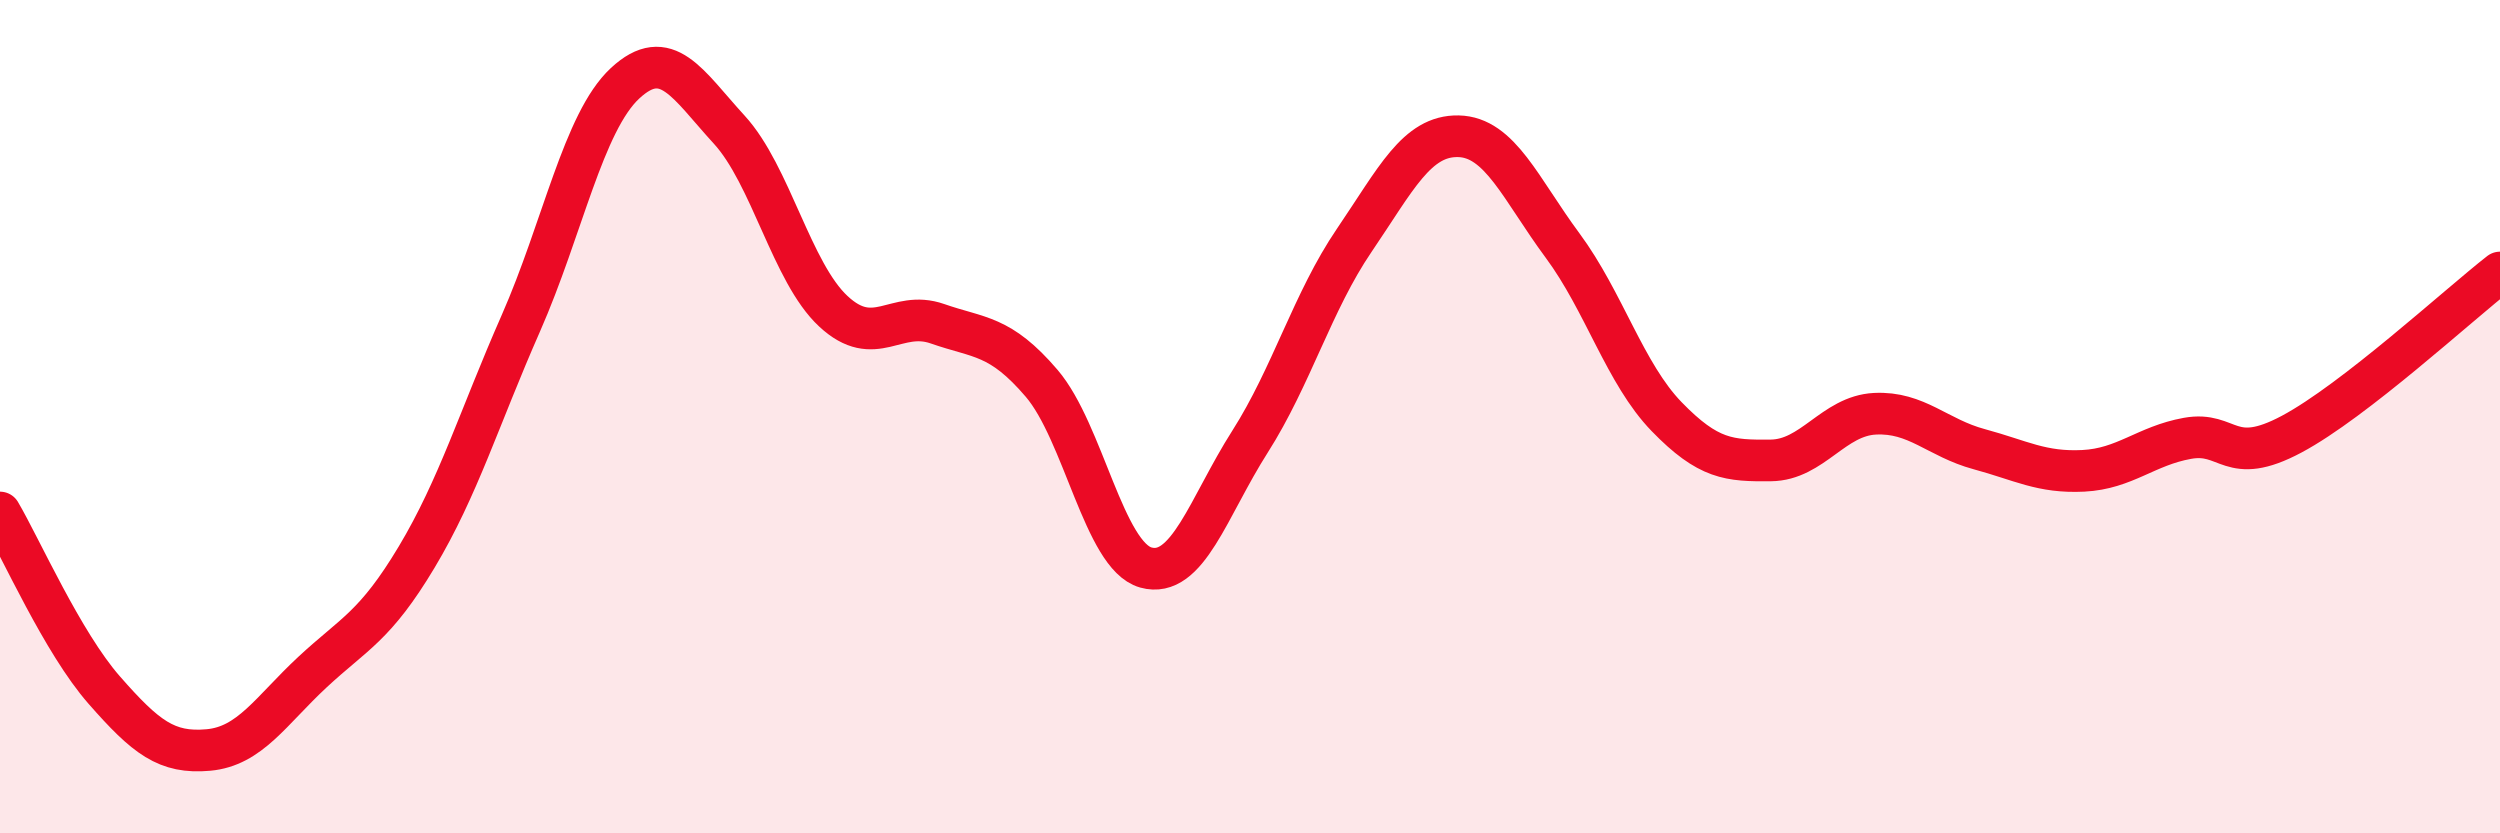 
    <svg width="60" height="20" viewBox="0 0 60 20" xmlns="http://www.w3.org/2000/svg">
      <path
        d="M 0,12.3 C 0.5,13.15 1.5,15.42 2.5,16.56 C 3.5,17.7 4,18.09 5,18 C 6,17.91 6.5,17.06 7.5,16.13 C 8.5,15.2 9,15.04 10,13.37 C 11,11.7 11.5,10.03 12.5,7.76 C 13.5,5.49 14,2.93 15,2 C 16,1.07 16.5,2.02 17.5,3.11 C 18.5,4.2 19,6.54 20,7.47 C 21,8.4 21.5,7.42 22.5,7.77 C 23.5,8.12 24,8.03 25,9.2 C 26,10.37 26.5,13.34 27.5,13.62 C 28.5,13.9 29,12.17 30,10.6 C 31,9.03 31.5,7.24 32.5,5.77 C 33.5,4.3 34,3.25 35,3.27 C 36,3.29 36.5,4.54 37.5,5.89 C 38.5,7.24 39,8.97 40,10 C 41,11.03 41.5,11.06 42.5,11.05 C 43.5,11.04 44,9.98 45,9.93 C 46,9.88 46.5,10.51 47.5,10.78 C 48.5,11.05 49,11.35 50,11.3 C 51,11.25 51.5,10.7 52.5,10.52 C 53.5,10.34 53.5,11.22 55,10.42 C 56.5,9.62 59,7.32 60,6.54L60 20L0 20Z"
        fill="#EB0A25"
        opacity="0.1"
        stroke-linecap="round"
        stroke-linejoin="round"
      />
      <path
        d="M 0,12.3 C 0.5,13.15 1.5,15.42 2.5,16.56 C 3.5,17.7 4,18.09 5,18 C 6,17.91 6.5,17.06 7.5,16.13 C 8.5,15.2 9,15.04 10,13.37 C 11,11.7 11.5,10.03 12.5,7.76 C 13.5,5.49 14,2.93 15,2 C 16,1.07 16.5,2.02 17.5,3.11 C 18.5,4.2 19,6.54 20,7.47 C 21,8.4 21.5,7.42 22.5,7.77 C 23.5,8.12 24,8.03 25,9.2 C 26,10.37 26.5,13.34 27.5,13.62 C 28.5,13.9 29,12.17 30,10.6 C 31,9.03 31.5,7.24 32.5,5.77 C 33.5,4.3 34,3.25 35,3.27 C 36,3.29 36.5,4.54 37.5,5.89 C 38.5,7.24 39,8.97 40,10 C 41,11.03 41.5,11.06 42.5,11.05 C 43.5,11.04 44,9.98 45,9.93 C 46,9.88 46.5,10.51 47.5,10.78 C 48.5,11.05 49,11.35 50,11.3 C 51,11.25 51.5,10.7 52.5,10.52 C 53.5,10.34 53.5,11.22 55,10.42 C 56.5,9.62 59,7.32 60,6.54"
        stroke="#EB0A25"
        stroke-width="1"
        fill="none"
        stroke-linecap="round"
        stroke-linejoin="round"
      />
    </svg>
  